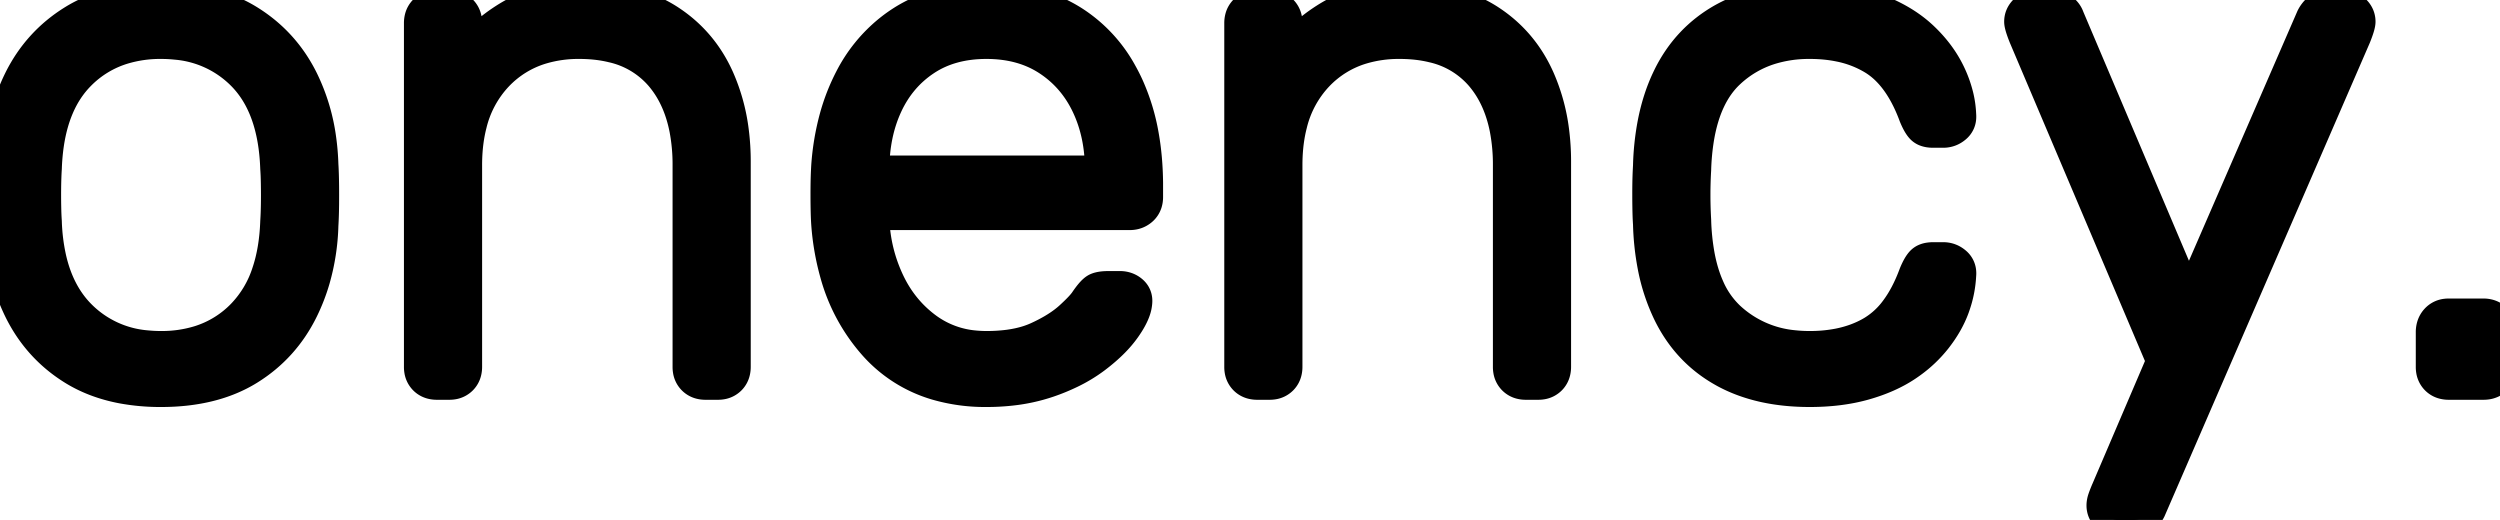 <svg width="69.24" height="14.4" viewBox="0 0 69.24 14.4" xmlns="http://www.w3.org/2000/svg"><g id="svgGroup" stroke-linecap="round" fill-rule="evenodd" font-size="9pt" stroke="#000" stroke-width="0.25mm" fill="#000" style="stroke:#000;stroke-width:0.25mm;fill:#000"><path d="M 12.44 10.6 L 12.1 10.6 Q 11.9 10.6 11.78 10.48 A 0.402 0.402 0 0 1 11.668 10.261 A 0.573 0.573 0 0 1 11.66 10.16 L 11.66 0.64 A 0.541 0.541 0 0 1 11.677 0.501 A 0.394 0.394 0 0 1 11.78 0.32 A 0.402 0.402 0 0 1 11.999 0.209 A 0.573 0.573 0 0 1 12.1 0.2 L 12.44 0.2 Q 12.64 0.2 12.76 0.32 A 0.402 0.402 0 0 1 12.872 0.539 A 0.573 0.573 0 0 1 12.88 0.64 L 12.88 1.58 Q 13.42 0.88 14.19 0.44 A 2.995 2.995 0 0 1 14.93 0.147 Q 15.286 0.055 15.709 0.021 A 6.538 6.538 0 0 1 16.24 0 Q 17.52 0 18.402 0.523 A 3.196 3.196 0 0 1 18.51 0.59 Q 19.42 1.18 19.87 2.19 A 5.162 5.162 0 0 1 20.267 3.632 A 6.562 6.562 0 0 1 20.32 4.48 L 20.32 10.16 Q 20.32 10.36 20.2 10.48 A 0.402 0.402 0 0 1 19.981 10.592 A 0.573 0.573 0 0 1 19.88 10.6 L 19.54 10.6 A 0.541 0.541 0 0 1 19.401 10.583 A 0.394 0.394 0 0 1 19.22 10.48 A 0.402 0.402 0 0 1 19.108 10.261 A 0.573 0.573 0 0 1 19.1 10.16 L 19.1 4.58 A 5.293 5.293 0 0 0 19.01 3.572 Q 18.896 2.988 18.64 2.53 A 2.821 2.821 0 0 0 18.32 2.07 A 2.51 2.51 0 0 0 16.967 1.263 Q 16.544 1.16 16.04 1.16 A 3.599 3.599 0 0 0 14.996 1.305 A 2.826 2.826 0 0 0 13.75 2.07 A 3.014 3.014 0 0 0 13.013 3.435 Q 12.892 3.906 12.881 4.464 A 5.747 5.747 0 0 0 12.88 4.58 L 12.88 10.16 Q 12.88 10.36 12.76 10.48 A 0.402 0.402 0 0 1 12.541 10.592 A 0.573 0.573 0 0 1 12.44 10.6 Z M 35.16 10.6 L 34.82 10.6 Q 34.62 10.6 34.5 10.48 A 0.402 0.402 0 0 1 34.388 10.261 A 0.573 0.573 0 0 1 34.38 10.16 L 34.38 0.64 A 0.541 0.541 0 0 1 34.397 0.501 A 0.394 0.394 0 0 1 34.5 0.32 A 0.402 0.402 0 0 1 34.719 0.209 A 0.573 0.573 0 0 1 34.82 0.2 L 35.16 0.2 Q 35.36 0.2 35.48 0.32 A 0.402 0.402 0 0 1 35.592 0.539 A 0.573 0.573 0 0 1 35.6 0.64 L 35.6 1.58 Q 36.14 0.88 36.91 0.44 A 2.995 2.995 0 0 1 37.65 0.147 Q 38.006 0.055 38.429 0.021 A 6.538 6.538 0 0 1 38.96 0 Q 40.24 0 41.122 0.523 A 3.196 3.196 0 0 1 41.23 0.59 Q 42.14 1.18 42.59 2.19 A 5.162 5.162 0 0 1 42.987 3.632 A 6.562 6.562 0 0 1 43.04 4.48 L 43.04 10.16 Q 43.04 10.36 42.92 10.48 A 0.402 0.402 0 0 1 42.701 10.592 A 0.573 0.573 0 0 1 42.6 10.6 L 42.26 10.6 A 0.541 0.541 0 0 1 42.121 10.583 A 0.394 0.394 0 0 1 41.94 10.48 A 0.402 0.402 0 0 1 41.828 10.261 A 0.573 0.573 0 0 1 41.82 10.16 L 41.82 4.58 A 5.293 5.293 0 0 0 41.73 3.572 Q 41.616 2.988 41.36 2.53 A 2.821 2.821 0 0 0 41.04 2.07 A 2.51 2.51 0 0 0 39.687 1.263 Q 39.264 1.16 38.76 1.16 A 3.599 3.599 0 0 0 37.716 1.305 A 2.826 2.826 0 0 0 36.47 2.07 A 3.014 3.014 0 0 0 35.733 3.435 Q 35.612 3.906 35.601 4.464 A 5.747 5.747 0 0 0 35.6 4.58 L 35.6 10.16 Q 35.6 10.36 35.48 10.48 A 0.402 0.402 0 0 1 35.261 10.592 A 0.573 0.573 0 0 1 35.16 10.6 Z M 59.06 14.4 L 58.66 14.4 Q 58.5 14.4 58.38 14.28 Q 58.26 14.16 58.26 14 Q 58.26 13.92 58.29 13.83 A 1.86 1.86 0 0 1 58.312 13.769 Q 58.338 13.699 58.377 13.606 A 5.539 5.539 0 0 1 58.38 13.6 L 59.92 10 L 56.1 1 Q 55.996 0.74 55.982 0.63 A 0.243 0.243 0 0 1 55.98 0.6 Q 55.98 0.44 56.1 0.32 Q 56.22 0.2 56.38 0.2 L 56.8 0.2 Q 56.941 0.2 57.037 0.245 A 0.341 0.341 0 0 1 57.11 0.29 A 0.505 0.505 0 0 1 57.205 0.391 A 0.422 0.422 0 0 1 57.26 0.5 L 60.62 8.42 L 64.06 0.5 Q 64.12 0.38 64.22 0.29 A 0.314 0.314 0 0 1 64.33 0.227 Q 64.377 0.211 64.436 0.205 A 0.751 0.751 0 0 1 64.52 0.2 L 64.92 0.2 Q 65.08 0.2 65.2 0.32 Q 65.32 0.44 65.32 0.6 Q 65.32 0.7 65.2 1 L 59.52 14.1 Q 59.46 14.22 59.36 14.31 A 0.314 0.314 0 0 1 59.25 14.373 Q 59.203 14.389 59.144 14.396 A 0.751 0.751 0 0 1 59.06 14.4 Z M 53.82 3.62 L 53.54 3.62 Q 53.421 3.62 53.341 3.588 A 0.265 0.265 0 0 1 53.25 3.53 Q 53.16 3.44 53.06 3.2 Q 52.764 2.396 52.313 1.935 A 2.119 2.119 0 0 0 51.91 1.61 A 2.929 2.929 0 0 0 50.956 1.24 Q 50.573 1.161 50.134 1.16 A 4.967 4.967 0 0 0 50.12 1.16 A 3.655 3.655 0 0 0 49.029 1.316 A 2.975 2.975 0 0 0 47.87 1.99 Q 47.201 2.614 47.001 3.831 A 6.683 6.683 0 0 0 46.92 4.7 Q 46.88 5.4 46.92 6.1 A 6.505 6.505 0 0 0 47.019 7.075 Q 47.113 7.582 47.292 7.981 A 2.529 2.529 0 0 0 47.87 8.81 A 3.06 3.06 0 0 0 49.686 9.618 A 4.107 4.107 0 0 0 50.12 9.64 A 4.164 4.164 0 0 0 50.927 9.566 Q 51.459 9.461 51.883 9.207 A 2.65 2.65 0 0 0 51.91 9.19 A 2.268 2.268 0 0 0 52.526 8.617 Q 52.837 8.206 53.06 7.6 Q 53.16 7.36 53.25 7.27 A 0.268 0.268 0 0 1 53.346 7.21 Q 53.387 7.194 53.44 7.187 A 0.709 0.709 0 0 1 53.54 7.18 L 53.82 7.18 Q 54 7.18 54.14 7.3 A 0.337 0.337 0 0 1 54.262 7.546 Q 54.264 7.579 54.261 7.614 A 0.526 0.526 0 0 1 54.26 7.62 A 2.939 2.939 0 0 1 54.099 8.445 A 3.301 3.301 0 0 1 54.08 8.5 Q 53.92 8.94 53.59 9.36 A 3.4 3.4 0 0 1 52.912 10.008 A 3.902 3.902 0 0 1 52.78 10.1 Q 52.3 10.42 51.63 10.61 Q 50.96 10.8 50.12 10.8 Q 48.758 10.8 47.793 10.28 A 3.699 3.699 0 0 1 47.74 10.25 Q 46.76 9.7 46.25 8.66 A 5.178 5.178 0 0 1 45.825 7.37 A 7.128 7.128 0 0 1 45.7 6.2 A 7.282 7.282 0 0 1 45.689 5.993 Q 45.681 5.76 45.68 5.445 A 24.372 24.372 0 0 1 45.68 5.4 A 21.417 21.417 0 0 1 45.681 5.163 Q 45.684 4.891 45.695 4.692 A 6.259 6.259 0 0 1 45.7 4.6 A 7.235 7.235 0 0 1 45.824 3.424 Q 45.951 2.767 46.206 2.222 A 4.422 4.422 0 0 1 46.25 2.13 Q 46.76 1.1 47.74 0.55 A 4.152 4.152 0 0 1 48.973 0.106 Q 49.473 0.007 50.044 0.001 A 7.038 7.038 0 0 1 50.12 0 Q 51.065 0 51.78 0.231 A 3.75 3.75 0 0 1 51.95 0.29 Q 52.72 0.58 53.22 1.05 Q 53.72 1.52 53.98 2.08 A 3.141 3.141 0 0 1 54.195 2.695 A 2.572 2.572 0 0 1 54.26 3.18 A 0.495 0.495 0 0 1 54.262 3.223 Q 54.264 3.304 54.236 3.371 A 0.343 0.343 0 0 1 54.14 3.5 Q 54 3.62 53.82 3.62 Z M 31.74 5.16 L 31.74 5.46 A 0.498 0.498 0 0 1 31.72 5.604 A 0.387 0.387 0 0 1 31.61 5.78 A 0.448 0.448 0 0 1 31.353 5.896 A 0.606 0.606 0 0 1 31.28 5.9 L 24.16 5.9 L 24.16 5.98 L 24.16 6.1 Q 24.2 7 24.58 7.81 Q 24.96 8.62 25.66 9.13 A 2.657 2.657 0 0 0 26.998 9.625 A 3.38 3.38 0 0 0 27.32 9.64 A 4.703 4.703 0 0 0 27.924 9.604 Q 28.232 9.564 28.492 9.48 A 2.395 2.395 0 0 0 28.75 9.38 A 4.658 4.658 0 0 0 29.16 9.169 Q 29.361 9.052 29.522 8.926 A 2.404 2.404 0 0 0 29.66 8.81 Q 30 8.5 30.1 8.34 A 2.937 2.937 0 0 1 30.175 8.236 Q 30.287 8.089 30.361 8.041 A 0.202 0.202 0 0 1 30.38 8.03 A 0.357 0.357 0 0 1 30.45 8.005 Q 30.545 7.98 30.7 7.98 L 31.02 7.98 A 0.492 0.492 0 0 1 31.202 8.013 A 0.456 0.456 0 0 1 31.33 8.09 Q 31.46 8.2 31.44 8.38 A 0.803 0.803 0 0 1 31.398 8.578 Q 31.325 8.795 31.13 9.07 A 3.003 3.003 0 0 1 30.818 9.44 Q 30.6 9.661 30.31 9.88 A 4.051 4.051 0 0 1 29.646 10.283 A 5.423 5.423 0 0 1 29.02 10.54 A 4.778 4.778 0 0 1 28.013 10.762 A 6.107 6.107 0 0 1 27.32 10.8 A 4.78 4.78 0 0 1 25.952 10.614 A 3.662 3.662 0 0 1 24.24 9.53 A 4.92 4.92 0 0 1 23.174 7.551 A 6.921 6.921 0 0 1 22.94 6.2 A 7.282 7.282 0 0 1 22.929 5.993 Q 22.921 5.76 22.92 5.445 A 24.372 24.372 0 0 1 22.92 5.4 A 21.417 21.417 0 0 1 22.921 5.163 Q 22.924 4.891 22.935 4.692 A 6.259 6.259 0 0 1 22.94 4.6 A 6.891 6.891 0 0 1 23.165 3.264 A 5.47 5.47 0 0 1 23.58 2.2 A 4.093 4.093 0 0 1 24.661 0.867 A 3.978 3.978 0 0 1 25.07 0.58 A 3.92 3.92 0 0 1 26.523 0.06 A 5.154 5.154 0 0 1 27.32 0 Q 28.72 0 29.7 0.62 A 3.913 3.913 0 0 1 31.033 2.051 A 4.865 4.865 0 0 1 31.21 2.4 A 5.628 5.628 0 0 1 31.624 3.757 Q 31.733 4.369 31.74 5.065 A 9.543 9.543 0 0 1 31.74 5.16 Z M 3.387 10.705 A 5.724 5.724 0 0 0 4.46 10.8 Q 5.9 10.8 6.87 10.2 Q 7.84 9.6 8.35 8.56 A 5.173 5.173 0 0 0 8.669 7.738 A 5.959 5.959 0 0 0 8.9 6.24 A 6.154 6.154 0 0 0 8.906 6.127 Q 8.916 5.931 8.919 5.655 A 24.549 24.549 0 0 0 8.92 5.4 A 24.816 24.816 0 0 0 8.919 5.16 Q 8.915 4.79 8.9 4.56 A 6.538 6.538 0 0 0 8.84 3.85 A 5.284 5.284 0 0 0 8.35 2.23 Q 7.84 1.2 6.87 0.6 Q 6.286 0.239 5.533 0.095 A 5.724 5.724 0 0 0 4.46 0 Q 3.02 0 2.05 0.6 Q 1.08 1.2 0.57 2.23 A 5.068 5.068 0 0 0 0.214 3.183 A 6.092 6.092 0 0 0 0.02 4.56 A 6.154 6.154 0 0 0 0.014 4.673 Q 0.004 4.869 0.001 5.145 A 24.541 24.541 0 0 0 0 5.4 A 24.816 24.816 0 0 0 0.001 5.64 Q 0.005 6.01 0.02 6.24 A 6.503 6.503 0 0 0 0.06 6.789 A 5.412 5.412 0 0 0 0.57 8.56 Q 1.08 9.6 2.05 10.2 Q 2.634 10.561 3.387 10.705 Z M 4.46 9.64 A 3.545 3.545 0 0 0 5.539 9.483 A 2.875 2.875 0 0 0 6.74 8.74 A 3.046 3.046 0 0 0 7.443 7.559 Q 7.652 6.938 7.68 6.14 A 7.91 7.91 0 0 0 7.692 5.895 Q 7.696 5.785 7.698 5.661 A 16.603 16.603 0 0 0 7.7 5.4 A 16.084 16.084 0 0 0 7.697 5.09 Q 7.695 4.969 7.691 4.861 A 7.602 7.602 0 0 0 7.68 4.66 Q 7.62 2.94 6.74 2.05 A 2.961 2.961 0 0 0 4.885 1.182 A 4.05 4.05 0 0 0 4.46 1.16 A 3.588 3.588 0 0 0 3.39 1.313 A 2.881 2.881 0 0 0 2.18 2.05 Q 1.433 2.805 1.277 4.158 A 6.285 6.285 0 0 0 1.24 4.66 A 7.91 7.91 0 0 0 1.228 4.905 Q 1.224 5.015 1.222 5.139 A 16.603 16.603 0 0 0 1.22 5.4 A 16.084 16.084 0 0 0 1.223 5.71 Q 1.225 5.832 1.229 5.939 A 7.602 7.602 0 0 0 1.24 6.14 A 5.484 5.484 0 0 0 1.368 7.17 Q 1.589 8.135 2.18 8.74 A 2.955 2.955 0 0 0 4.071 9.622 A 4.034 4.034 0 0 0 4.46 9.64 Z M 24.16 4.7 L 24.16 4.78 L 30.52 4.78 L 30.52 4.7 Q 30.52 3.7 30.14 2.9 Q 29.76 2.1 29.04 1.63 Q 28.32 1.16 27.32 1.16 Q 26.32 1.16 25.61 1.63 Q 24.9 2.1 24.53 2.9 Q 24.16 3.7 24.16 4.7 Z M 68.78 10.6 L 67.82 10.6 Q 67.62 10.6 67.5 10.48 A 0.402 0.402 0 0 1 67.388 10.261 A 0.573 0.573 0 0 1 67.38 10.16 L 67.38 9.2 A 0.547 0.547 0 0 1 67.401 9.044 A 0.436 0.436 0 0 1 67.5 8.87 A 0.398 0.398 0 0 1 67.754 8.744 A 0.557 0.557 0 0 1 67.82 8.74 L 68.78 8.74 Q 68.98 8.74 69.11 8.87 A 0.439 0.439 0 0 1 69.239 9.163 A 0.586 0.586 0 0 1 69.24 9.2 L 69.24 10.16 A 0.498 0.498 0 0 1 69.22 10.304 A 0.387 0.387 0 0 1 69.11 10.48 A 0.448 0.448 0 0 1 68.853 10.596 A 0.606 0.606 0 0 1 68.78 10.6 Z" vector-effect="non-scaling-stroke"/></g></svg>